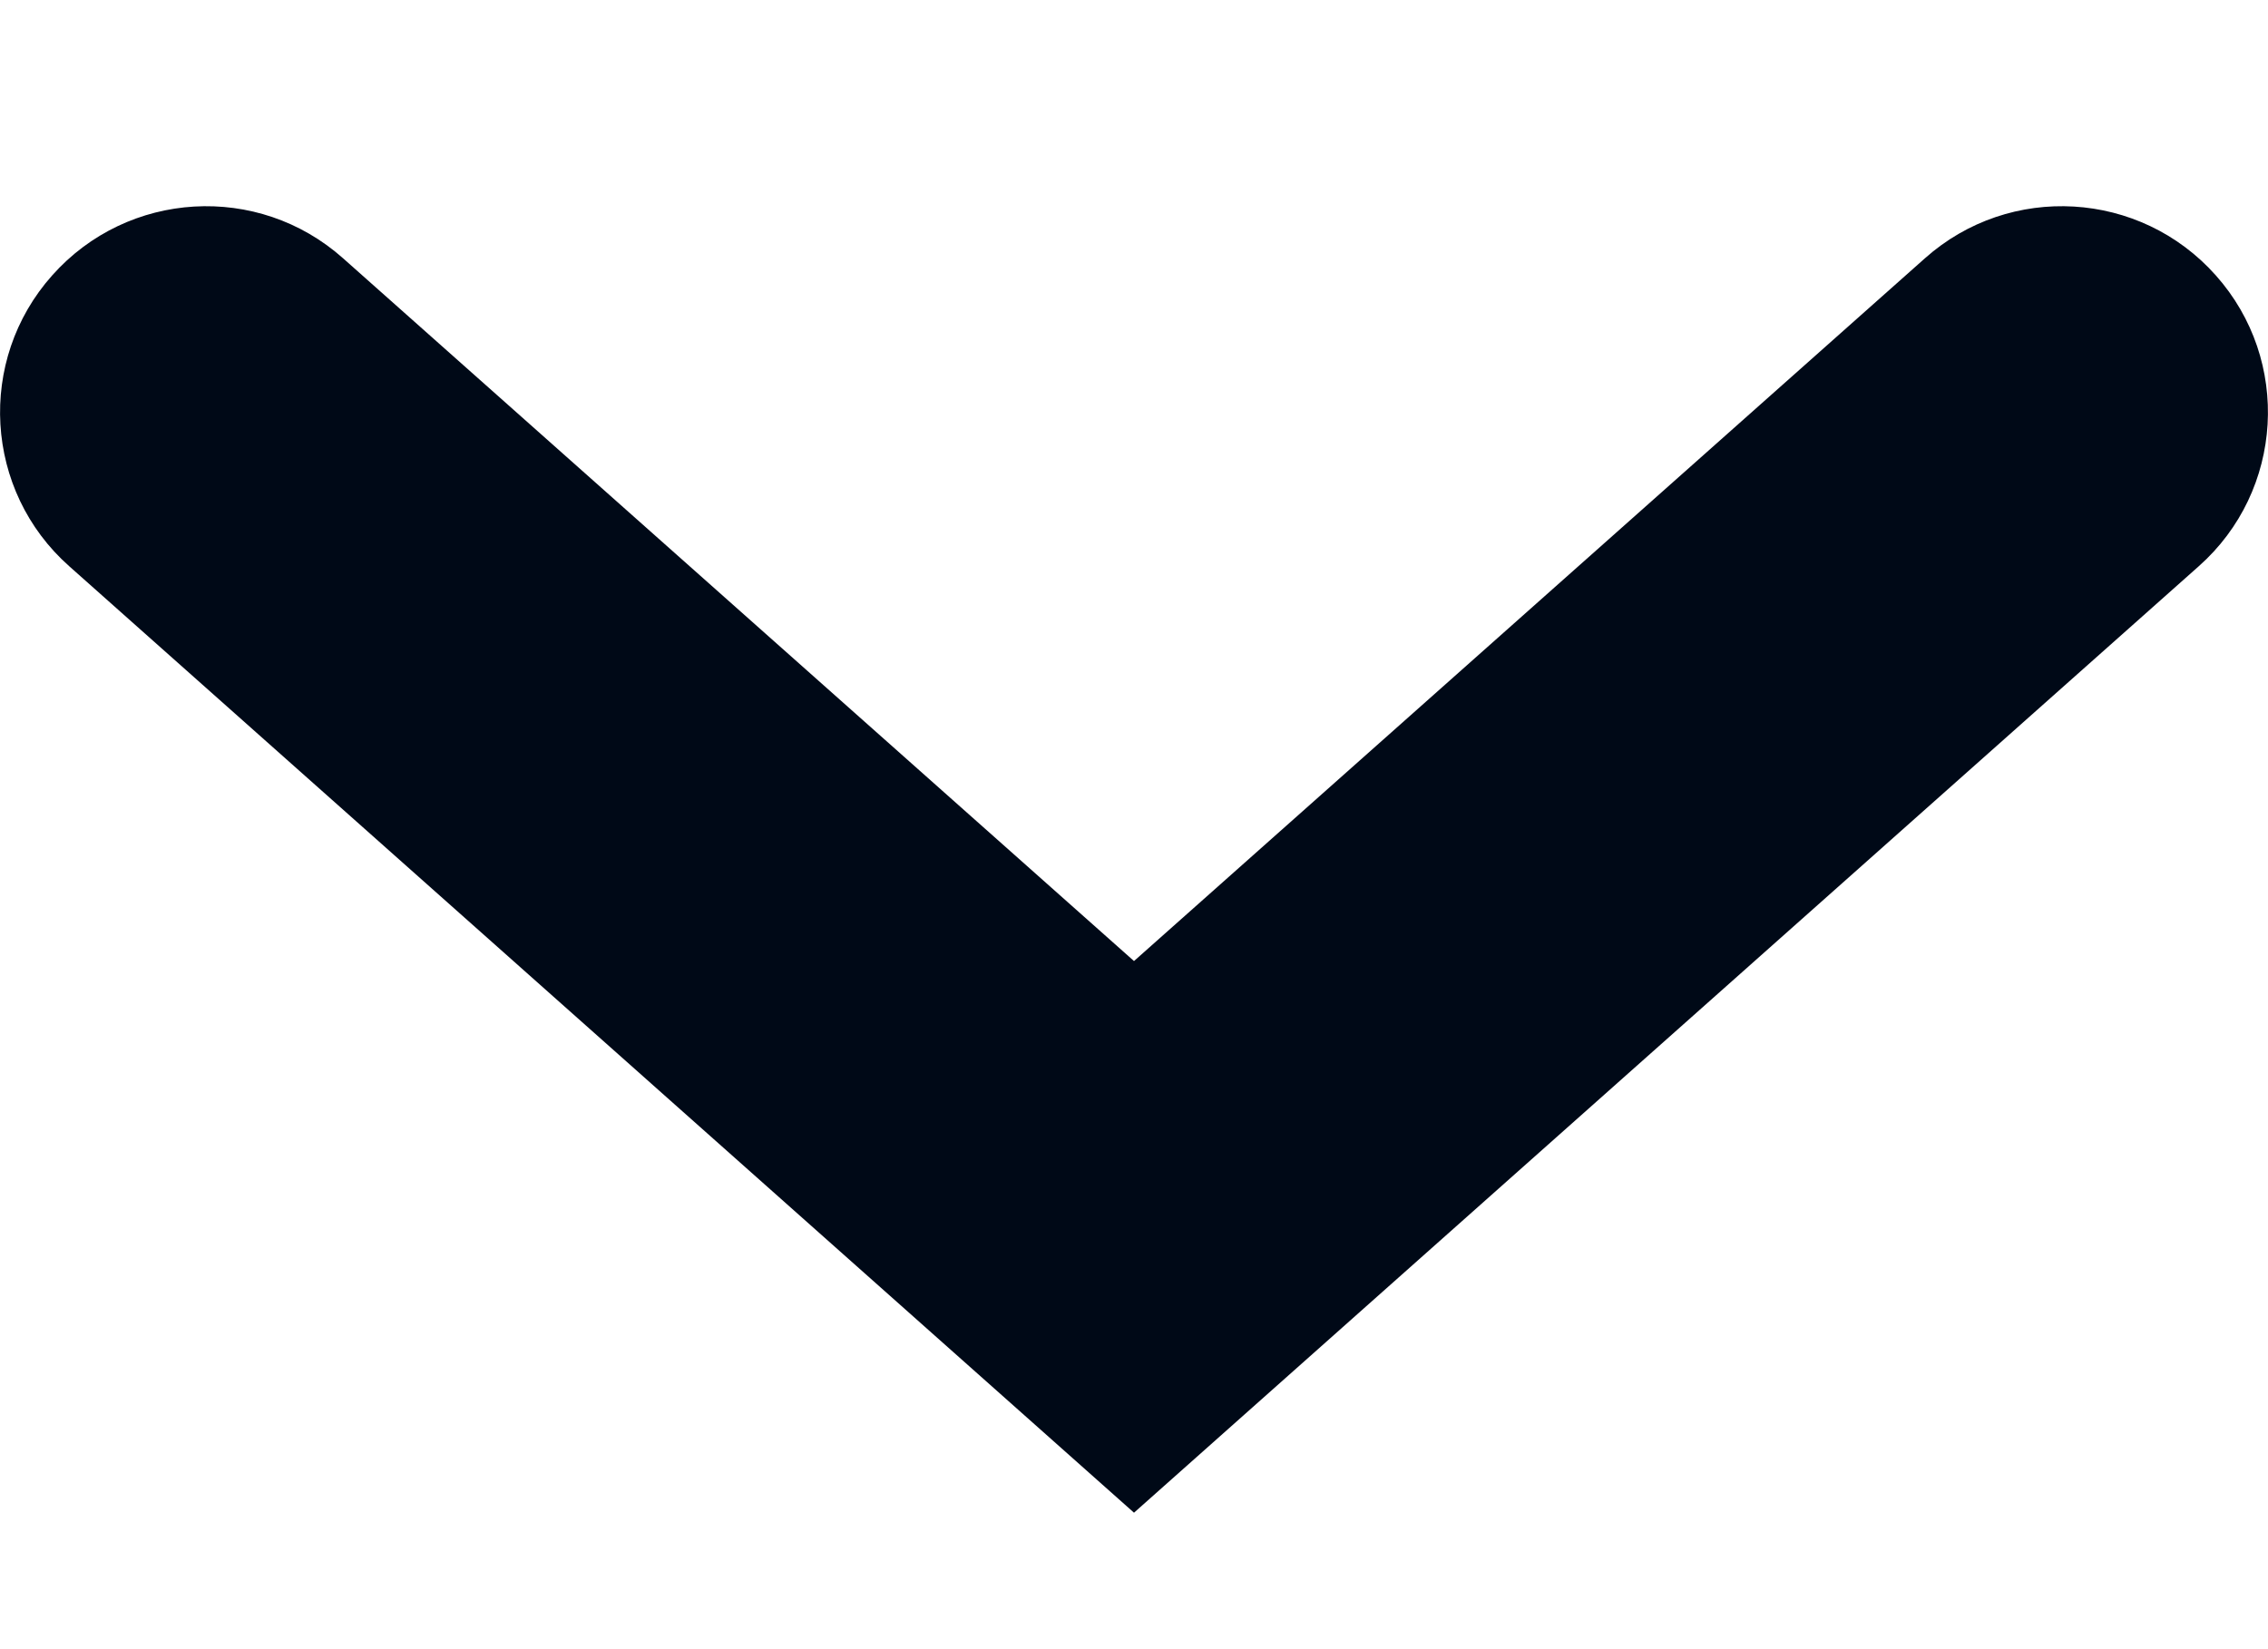 <?xml version="1.0" encoding="UTF-8"?> <svg xmlns="http://www.w3.org/2000/svg" width="11" height="8" viewBox="0 0 11 8" fill="none"><path fill-rule="evenodd" clip-rule="evenodd" d="M0.253 1.336C0.62 0.923 1.252 0.886 1.664 1.253L5.5 4.662L9.336 1.253C9.748 0.886 10.38 0.923 10.747 1.336C11.114 1.748 11.077 2.381 10.664 2.747L5.5 7.338L0.336 2.747C-0.077 2.381 -0.114 1.748 0.253 1.336Z" fill="#000917"></path></svg> 